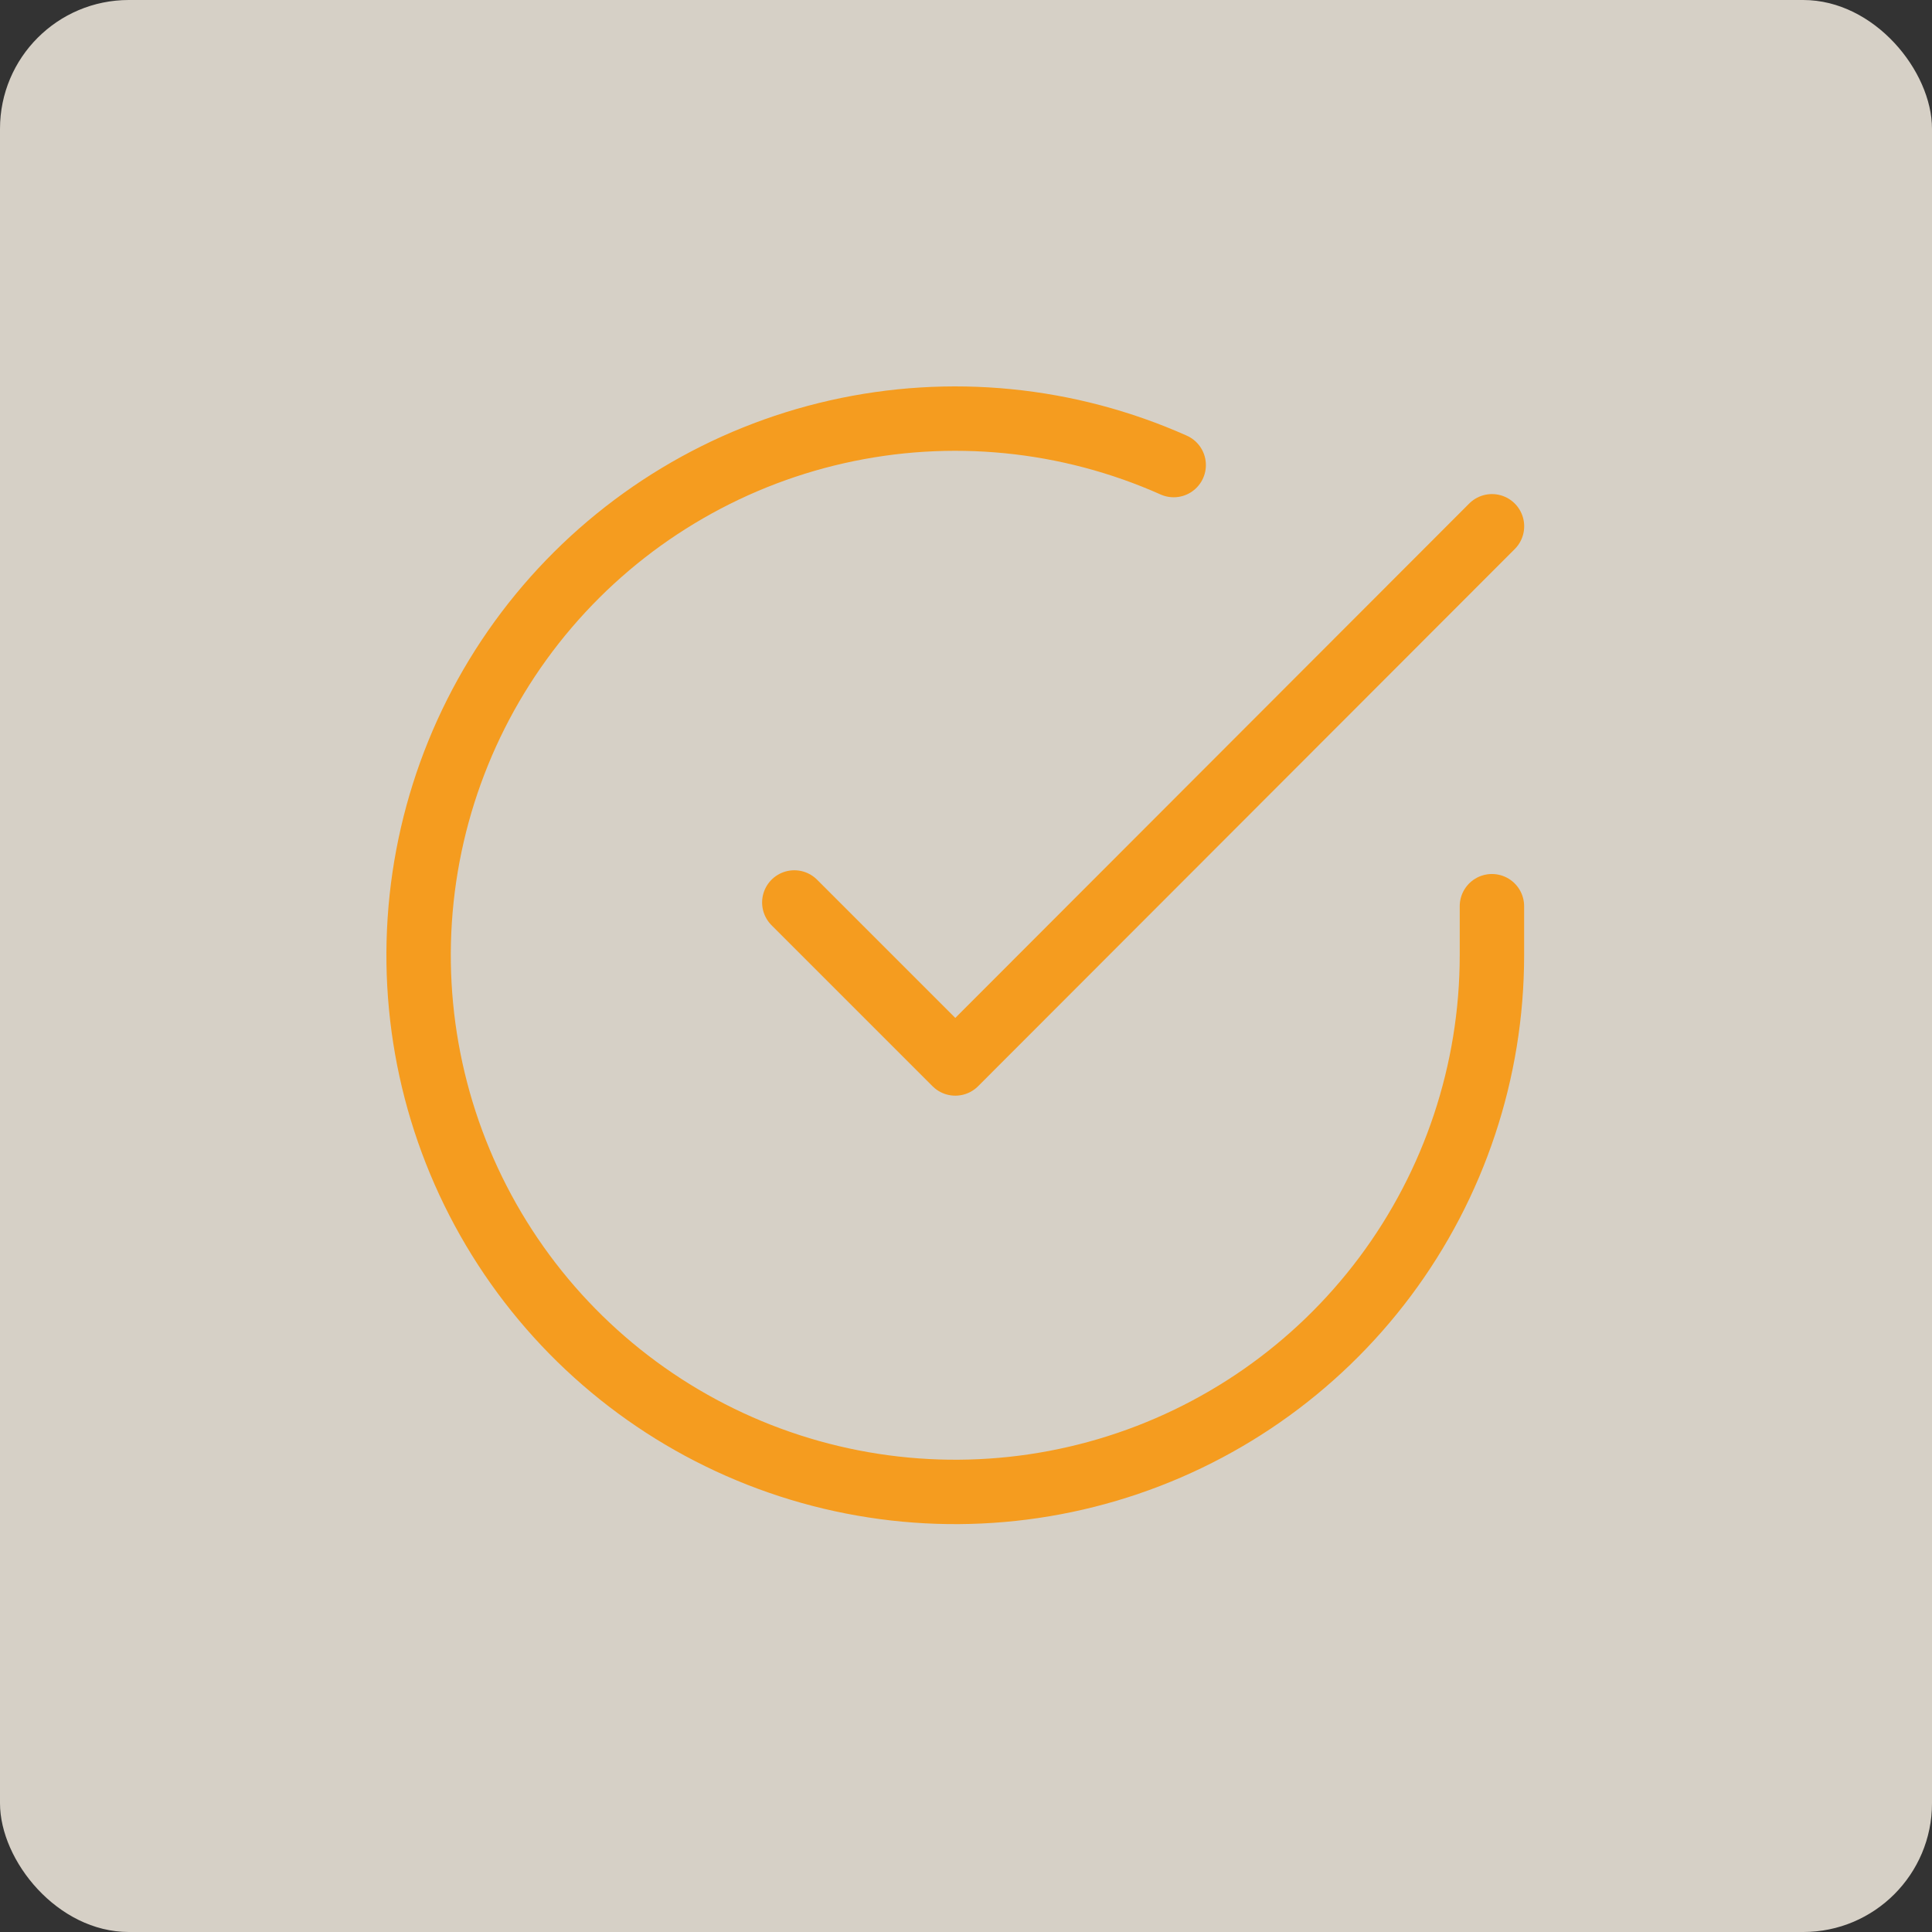<svg width="60" height="60" viewBox="0 0 60 60" fill="none" xmlns="http://www.w3.org/2000/svg">
<rect x="0" y="0" width="60" height="60" fill="#333333" stroke="none"/>
<rect opacity="0.8" width="60" height="60" rx="4" fill="#FFF7EB"/>
<path d="M46.333 28.143V29.676C46.331 33.27 45.167 36.767 43.016 39.646C40.864 42.525 37.839 44.63 34.392 45.649C30.946 46.668 27.262 46.546 23.891 45.3C20.52 44.055 17.641 41.753 15.685 38.738C13.729 35.723 12.8 32.156 13.036 28.57C13.273 24.984 14.662 21.57 16.997 18.838C19.332 16.106 22.488 14.202 25.994 13.41C29.499 12.618 33.167 12.98 36.45 14.443" stroke="#F59C1F" stroke-width="2" stroke-linecap="round" stroke-linejoin="round"/>
<path d="M46.335 16.344L29.668 33.027L24.668 28.027" stroke="#F59C1F" stroke-width="2" stroke-linecap="round" stroke-linejoin="round"/>
</svg>
